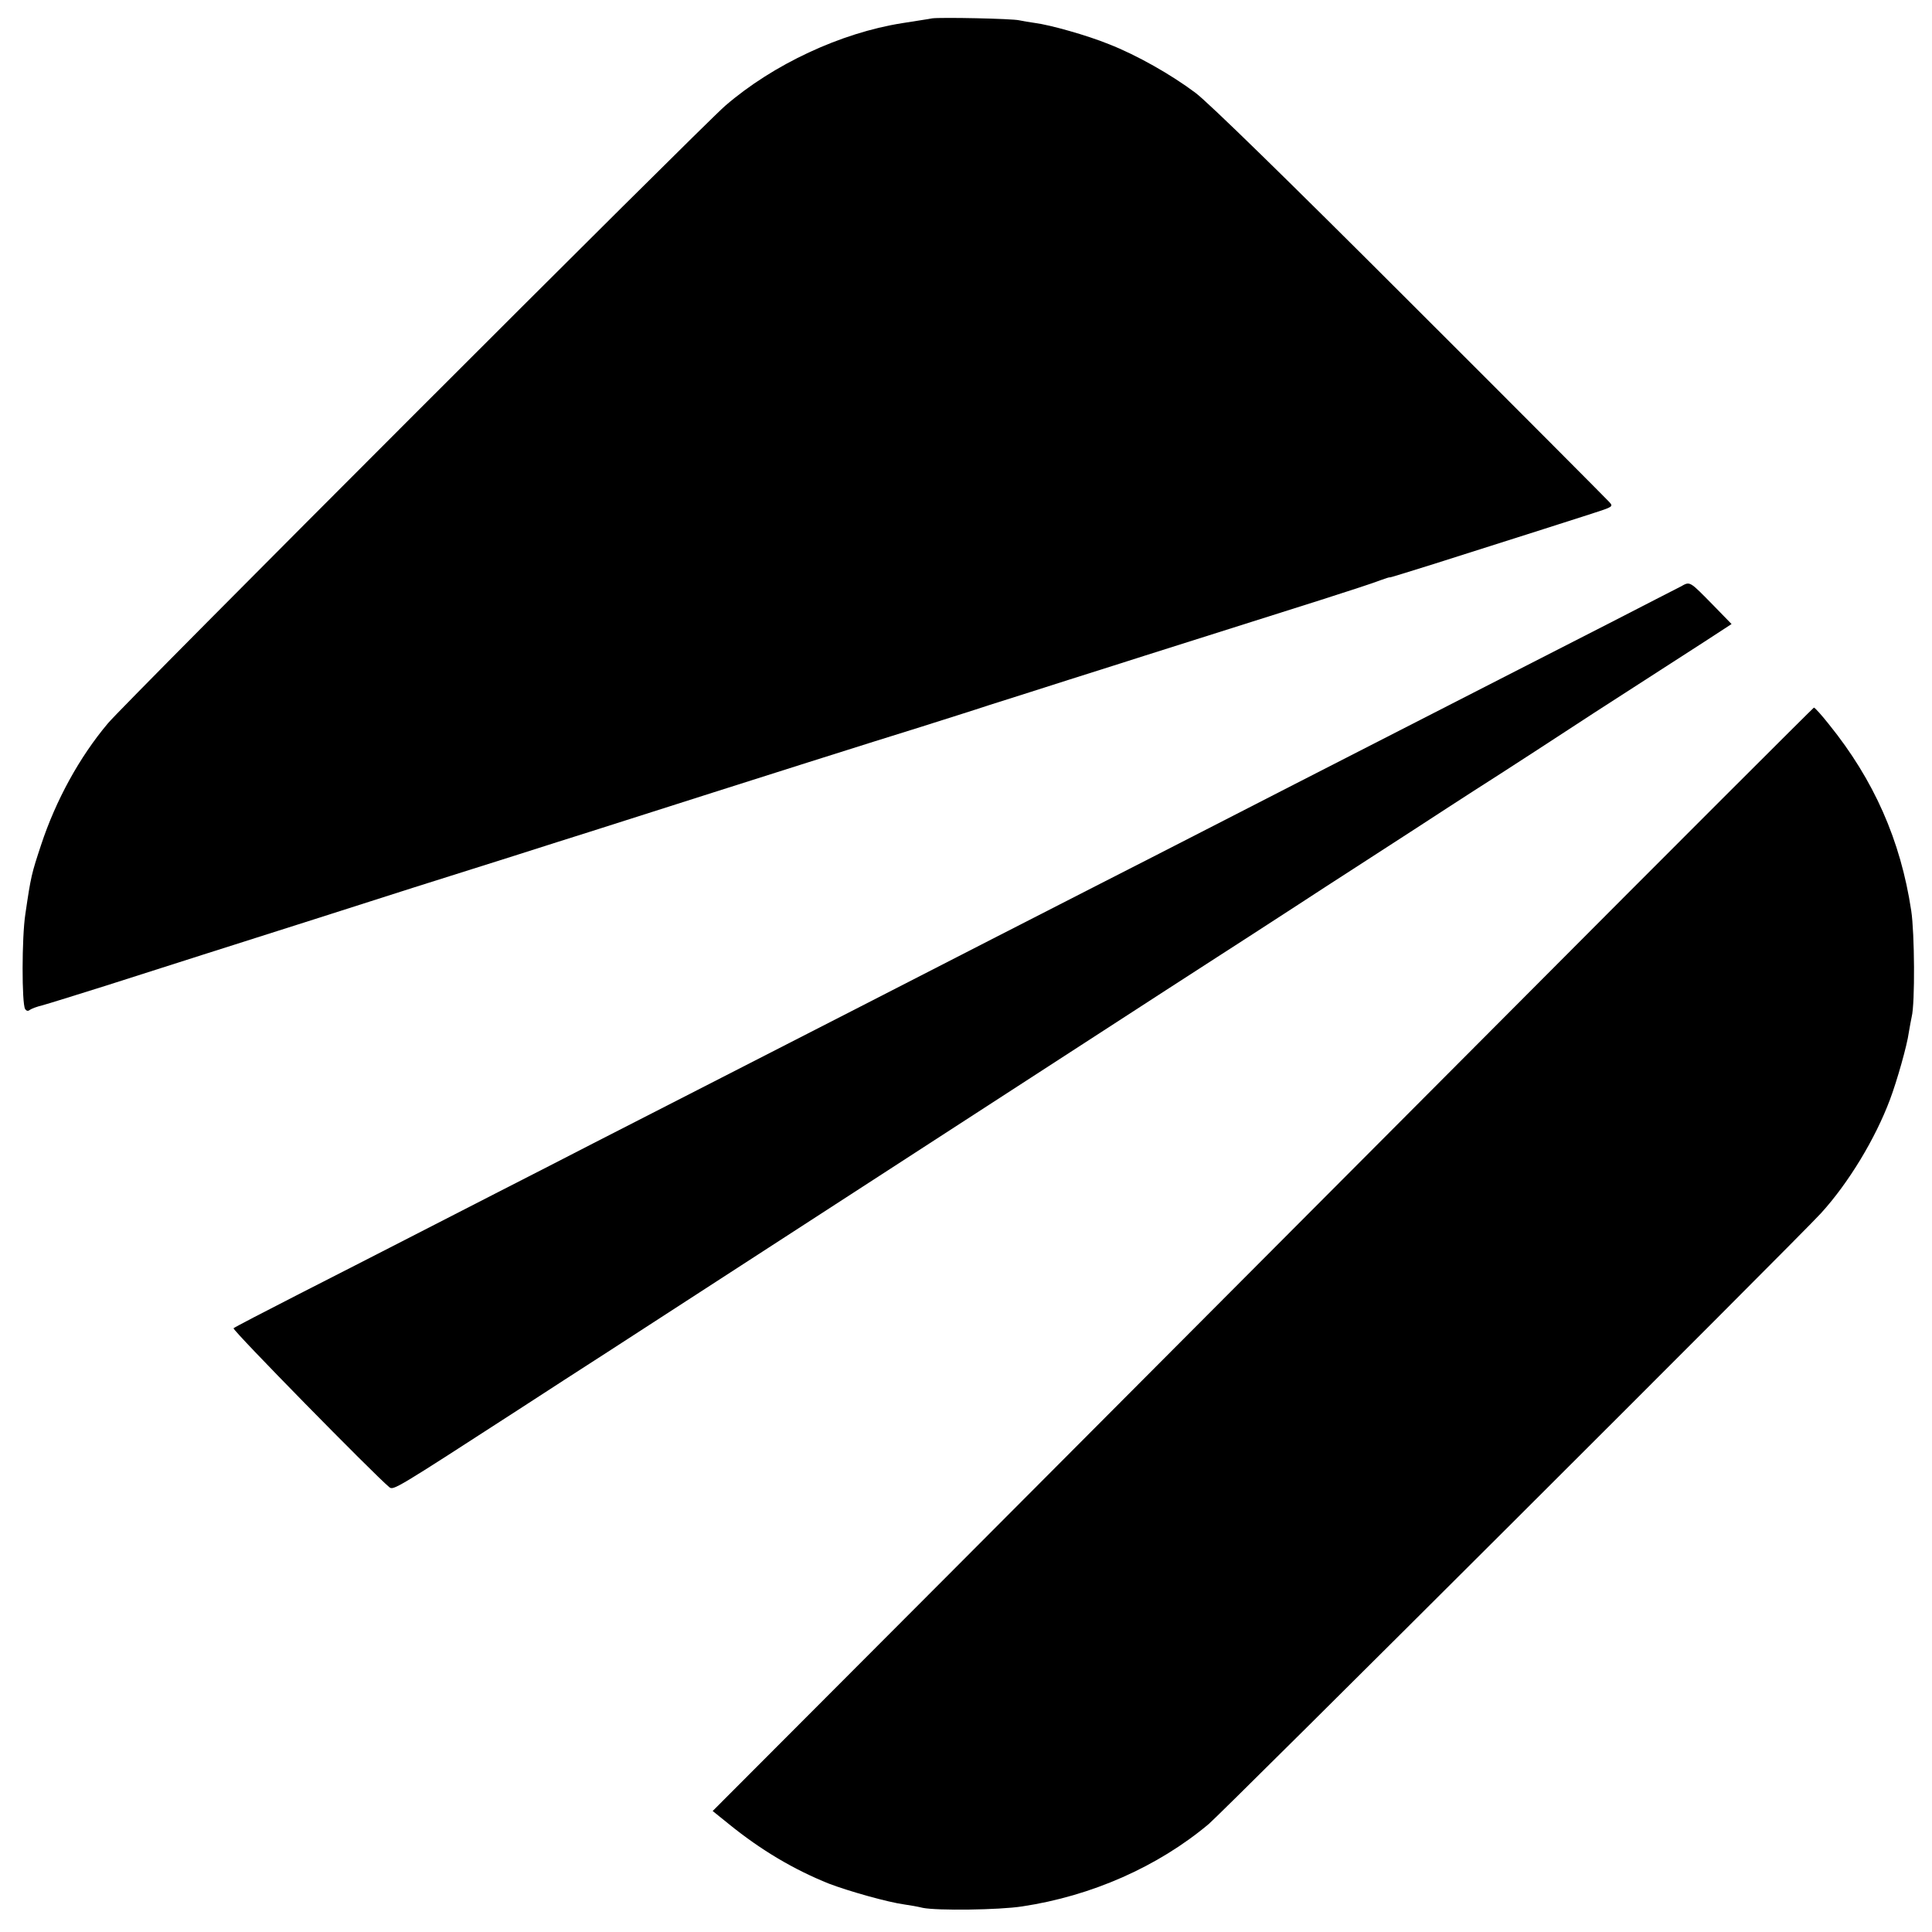 <?xml version="1.0" standalone="no"?>
<!DOCTYPE svg PUBLIC "-//W3C//DTD SVG 20010904//EN"
 "http://www.w3.org/TR/2001/REC-SVG-20010904/DTD/svg10.dtd">
<svg version="1.0" xmlns="http://www.w3.org/2000/svg"
 width="800pt" height="800pt" viewBox="0 0 800 800"
 preserveAspectRatio="xMidYMid meet">
<g transform="translate(0,800) scale(0.1,-0.1)"
fill="#000000" stroke="none">
<path d="M3860 7924 c-14 -3 -70 -11 -125 -20 -253 -40 -533 -170 -732 -342
-92 -79 -2491 -2478 -2556 -2557 -118 -140 -216 -319 -277 -504 -39 -118 -42
-128 -65 -286 -15 -96 -15 -371 -1 -393 5 -8 12 -10 19 -4 7 5 30 14 52 19 22
6 141 43 265 82 243 78 536 171 860 274 113 36 297 95 410 131 113 36 300 95
415 131 116 37 257 82 315 100 790 252 1157 368 1370 434 91 29 219 69 285 91
66 21 215 68 330 105 116 37 257 81 315 100 398 126 549 174 730 231 113 36
223 72 245 81 22 8 40 14 40 12 0 -1 81 24 180 55 432 137 566 180 653 208 93
30 93 30 75 50 -10 11 -380 383 -823 825 -512 512 -836 828 -889 868 -101 76
-244 157 -359 202 -91 37 -244 80 -307 88 -22 3 -51 8 -65 11 -30 7 -324 13
-360 8z"/>
<path d="M6959 5571 c-19 -10 -151 -77 -294 -151 -143 -73 -345 -176 -450
-230 -242 -124 -582 -298 -850 -435 -115 -59 -291 -149 -390 -200 -99 -51
-297 -152 -440 -225 -143 -73 -336 -172 -430 -220 -265 -136 -776 -398 -1220
-625 -137 -70 -331 -169 -430 -220 -99 -51 -274 -141 -390 -200 -115 -59 -291
-149 -390 -200 -99 -51 -297 -152 -440 -225 -143 -73 -264 -136 -268 -140 -7
-6 583 -607 645 -658 17 -14 25 -9 535 321 109 71 276 179 371 240 593 384
1571 1018 2307 1495 149 96 306 198 350 226 43 28 134 87 202 131 67 44 169
110 225 146 57 37 172 111 255 165 84 55 194 126 245 159 51 32 165 106 253
163 88 57 199 130 247 161 155 100 340 219 456 294 l112 73 -73 75 c-104 106
-98 102 -138 80z"/>
<path d="M6228 3787 c-703 -705 -1728 -1733 -2277 -2284 l-1000 -1002 67 -54
c133 -108 270 -189 415 -247 84 -32 245 -77 312 -86 22 -3 56 -9 76 -14 59
-12 316 -9 412 6 286 43 561 164 772 341 54 45 2451 2436 2535 2529 114 125
225 308 286 471 29 77 71 225 78 278 4 23 9 52 12 65 14 56 12 347 -2 439 -44
292 -155 542 -341 772 -30 38 -58 69 -62 69 -3 -1 -581 -578 -1283 -1283z"/>
</g>
</svg>
